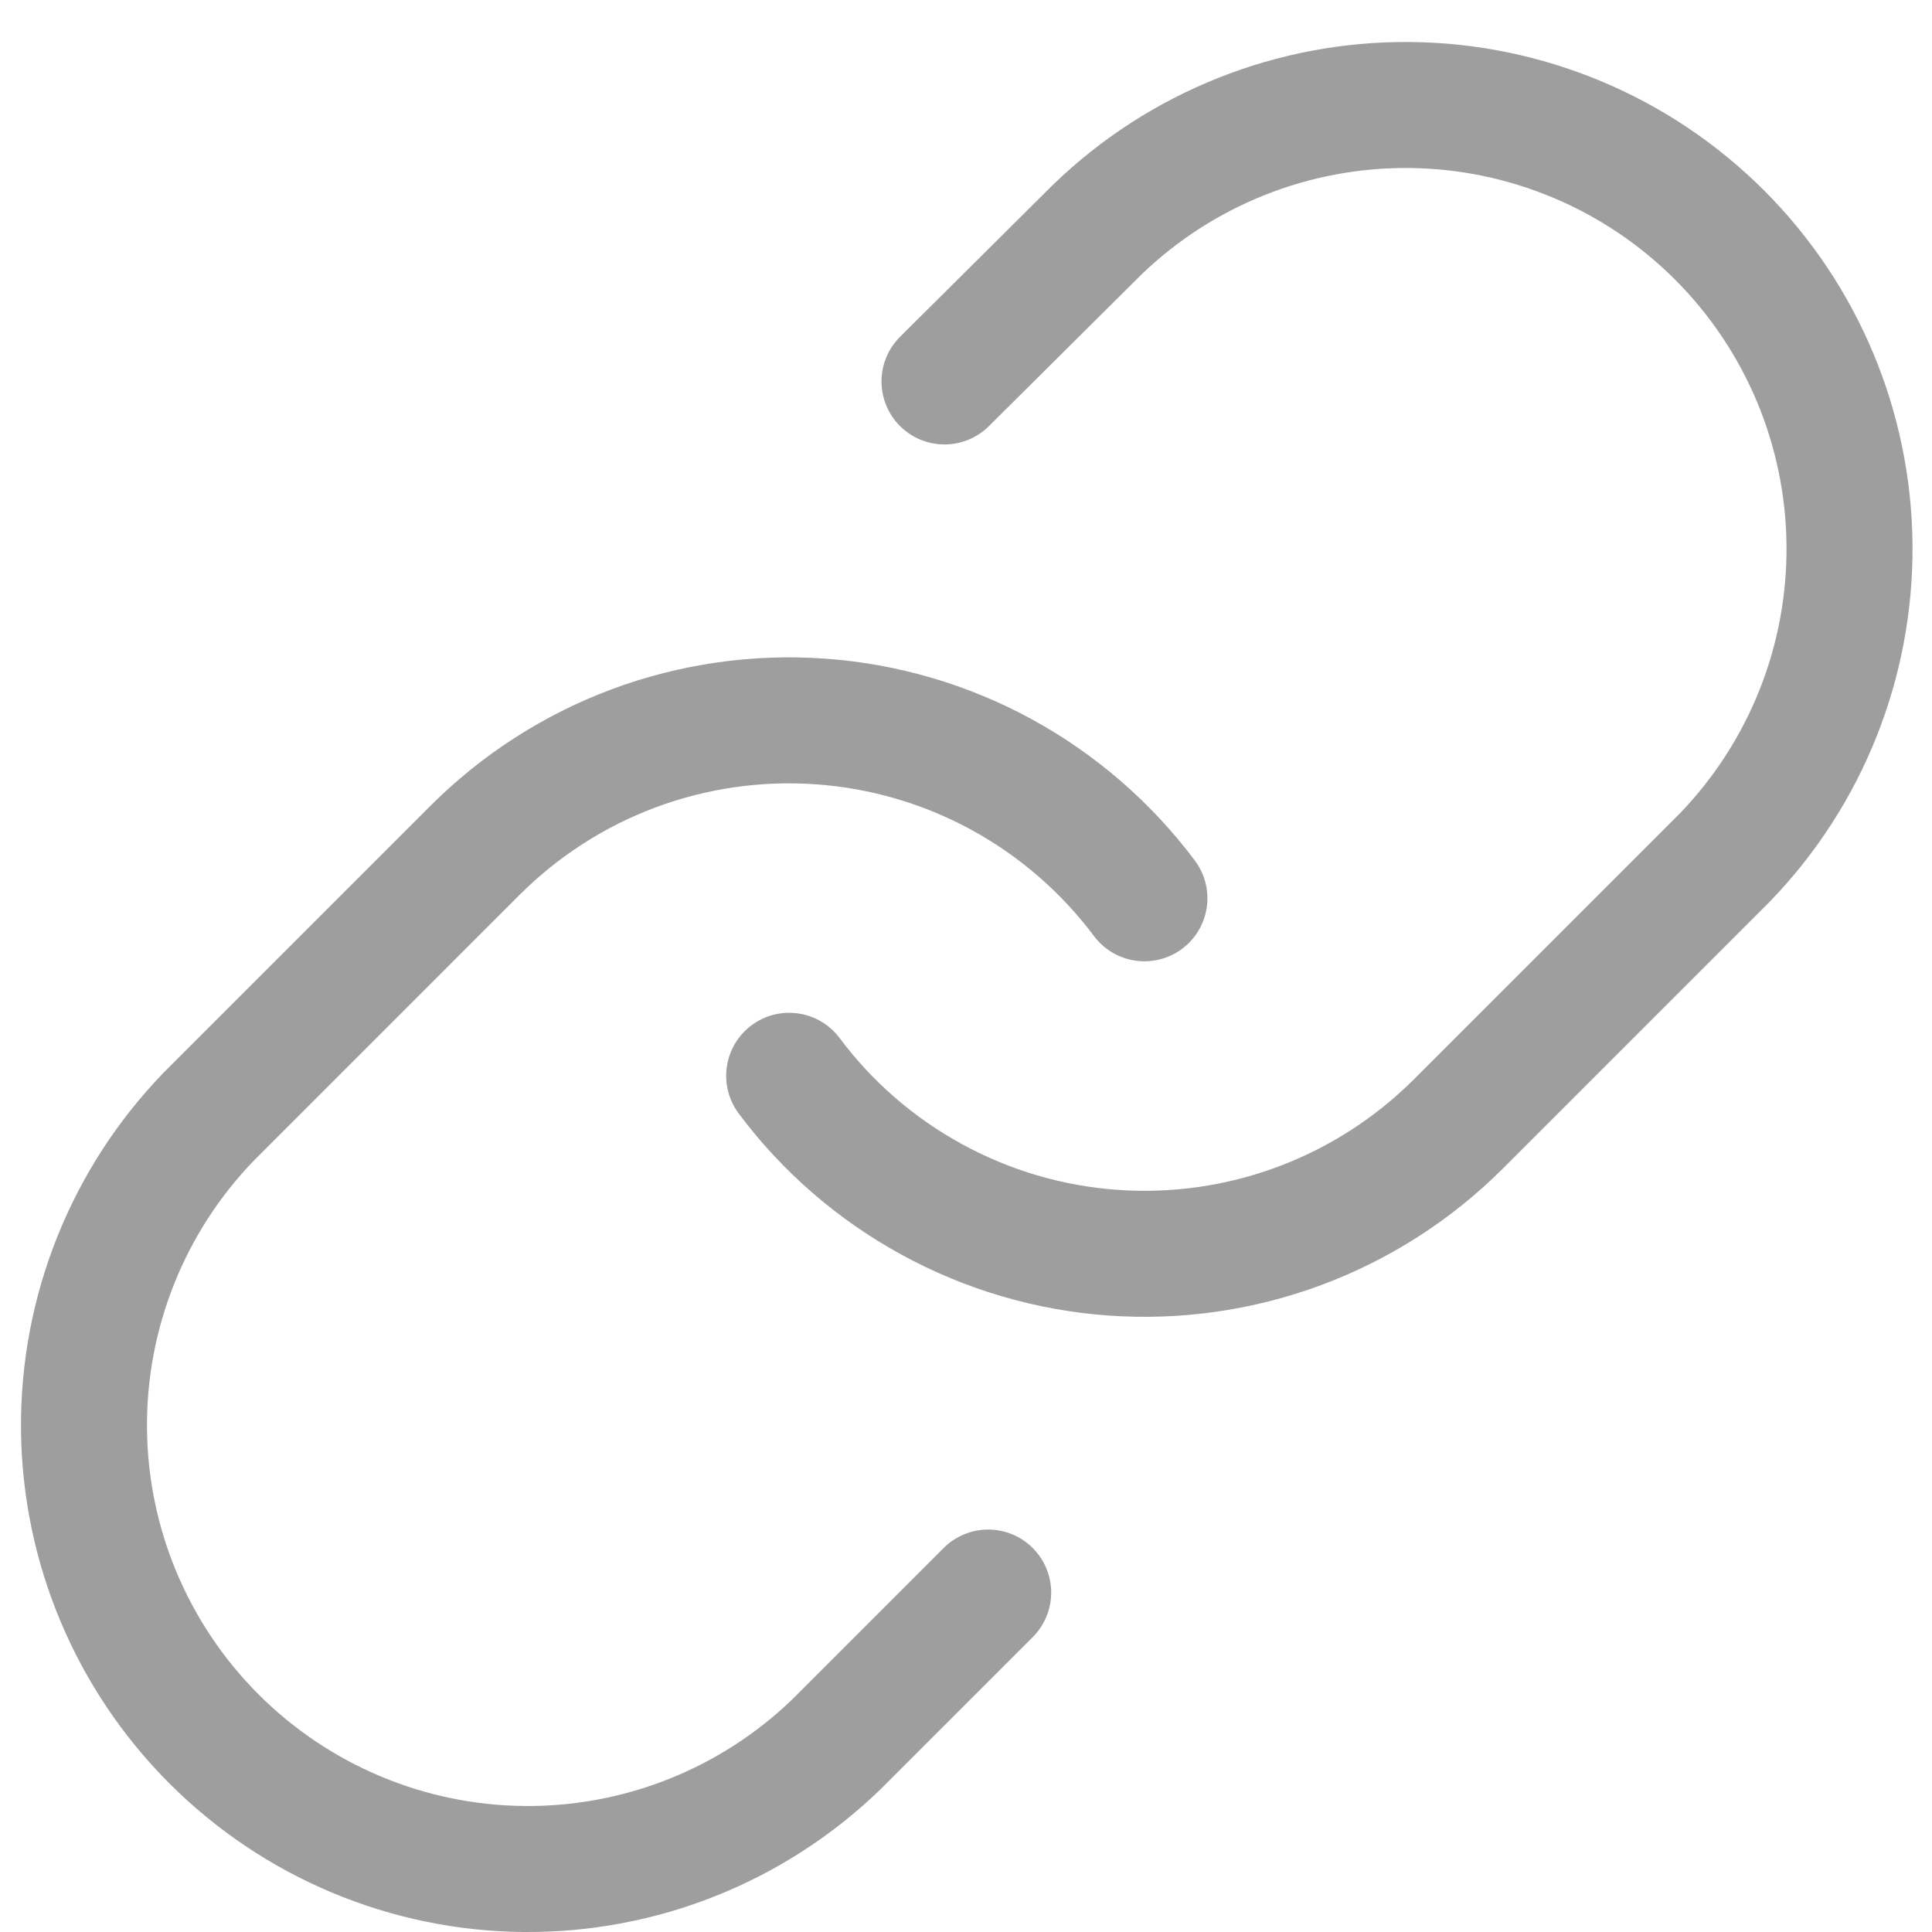 <svg width="23" height="23" viewBox="0 0 23 23" fill="none" xmlns="http://www.w3.org/2000/svg">
<path d="M9.395 12.807C9.848 13.414 10.428 13.916 11.093 14.279C11.758 14.643 12.493 14.859 13.249 14.913C14.005 14.967 14.764 14.858 15.474 14.593C16.184 14.328 16.828 13.914 17.364 13.378L20.535 10.207C21.498 9.21 22.03 7.875 22.018 6.489C22.006 5.103 21.451 3.778 20.471 2.798C19.491 1.818 18.165 1.262 16.78 1.25C15.394 1.238 14.059 1.771 13.062 2.734L11.244 4.541" stroke="#9E9E9E" stroke-width="1.5" stroke-linecap="round" stroke-linejoin="round"/>
<path d="M13.624 10.694C13.17 10.088 12.591 9.586 11.926 9.222C11.261 8.859 10.525 8.643 9.77 8.589C9.014 8.535 8.255 8.644 7.545 8.908C6.835 9.173 6.19 9.588 5.654 10.124L2.484 13.294C1.521 14.291 0.988 15.626 1 17.012C1.012 18.397 1.568 19.722 2.548 20.702C3.528 21.682 4.853 22.238 6.239 22.25C7.625 22.262 8.96 21.729 9.956 20.767L11.764 18.959" stroke="#9E9E9E" stroke-width="1.5" stroke-linecap="round" stroke-linejoin="round"/>
</svg>
